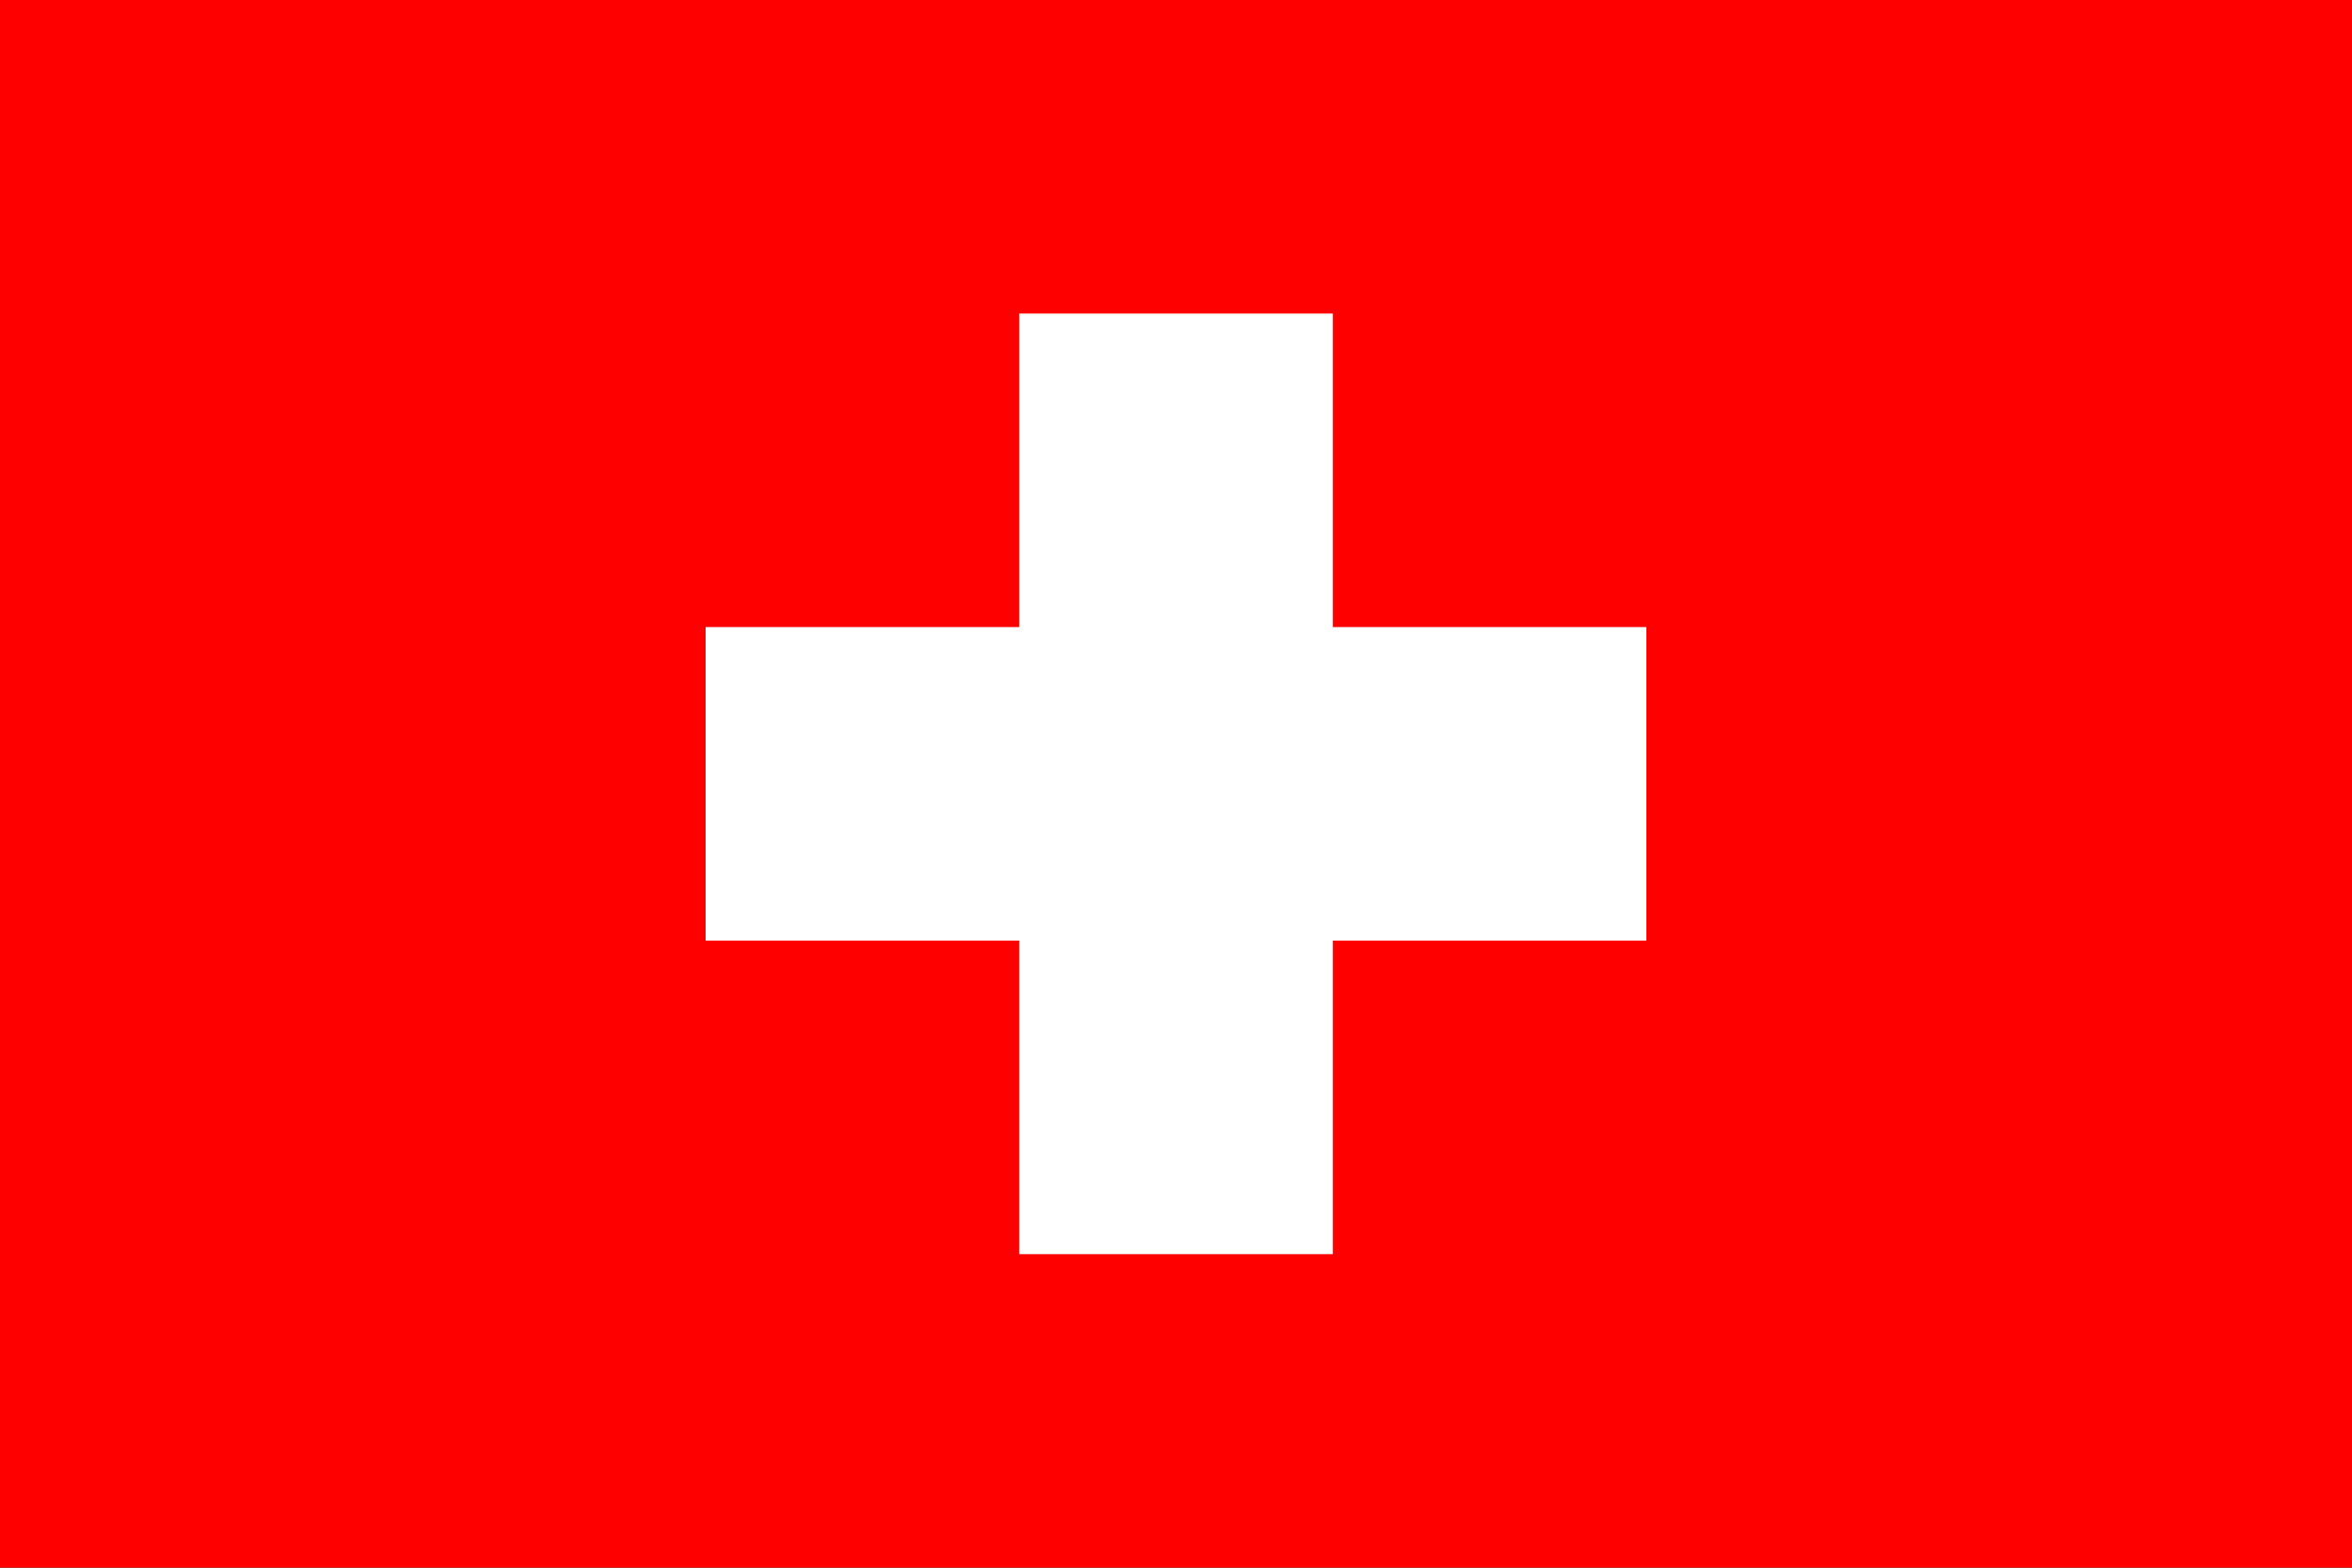 <?xml version="1.0" encoding="UTF-8"?> <svg xmlns="http://www.w3.org/2000/svg" width="300" height="200" viewBox="0 0 300 200" fill="none"><rect x="0" y="0" width="300" height="200" fill="#333333" stroke="none"/><g clip-path="url(#clip0_1309_666)"><path d="M300 0H0V200H300V0Z" fill="#FF0000"></path><path d="M170 40H130V160H170V40Z" fill="white"></path><path d="M210 80H90V120H210V80Z" fill="white"></path></g><defs><clipPath id="clip0_1309_666"><rect width="300" height="200" fill="white"></rect></clipPath></defs></svg> 